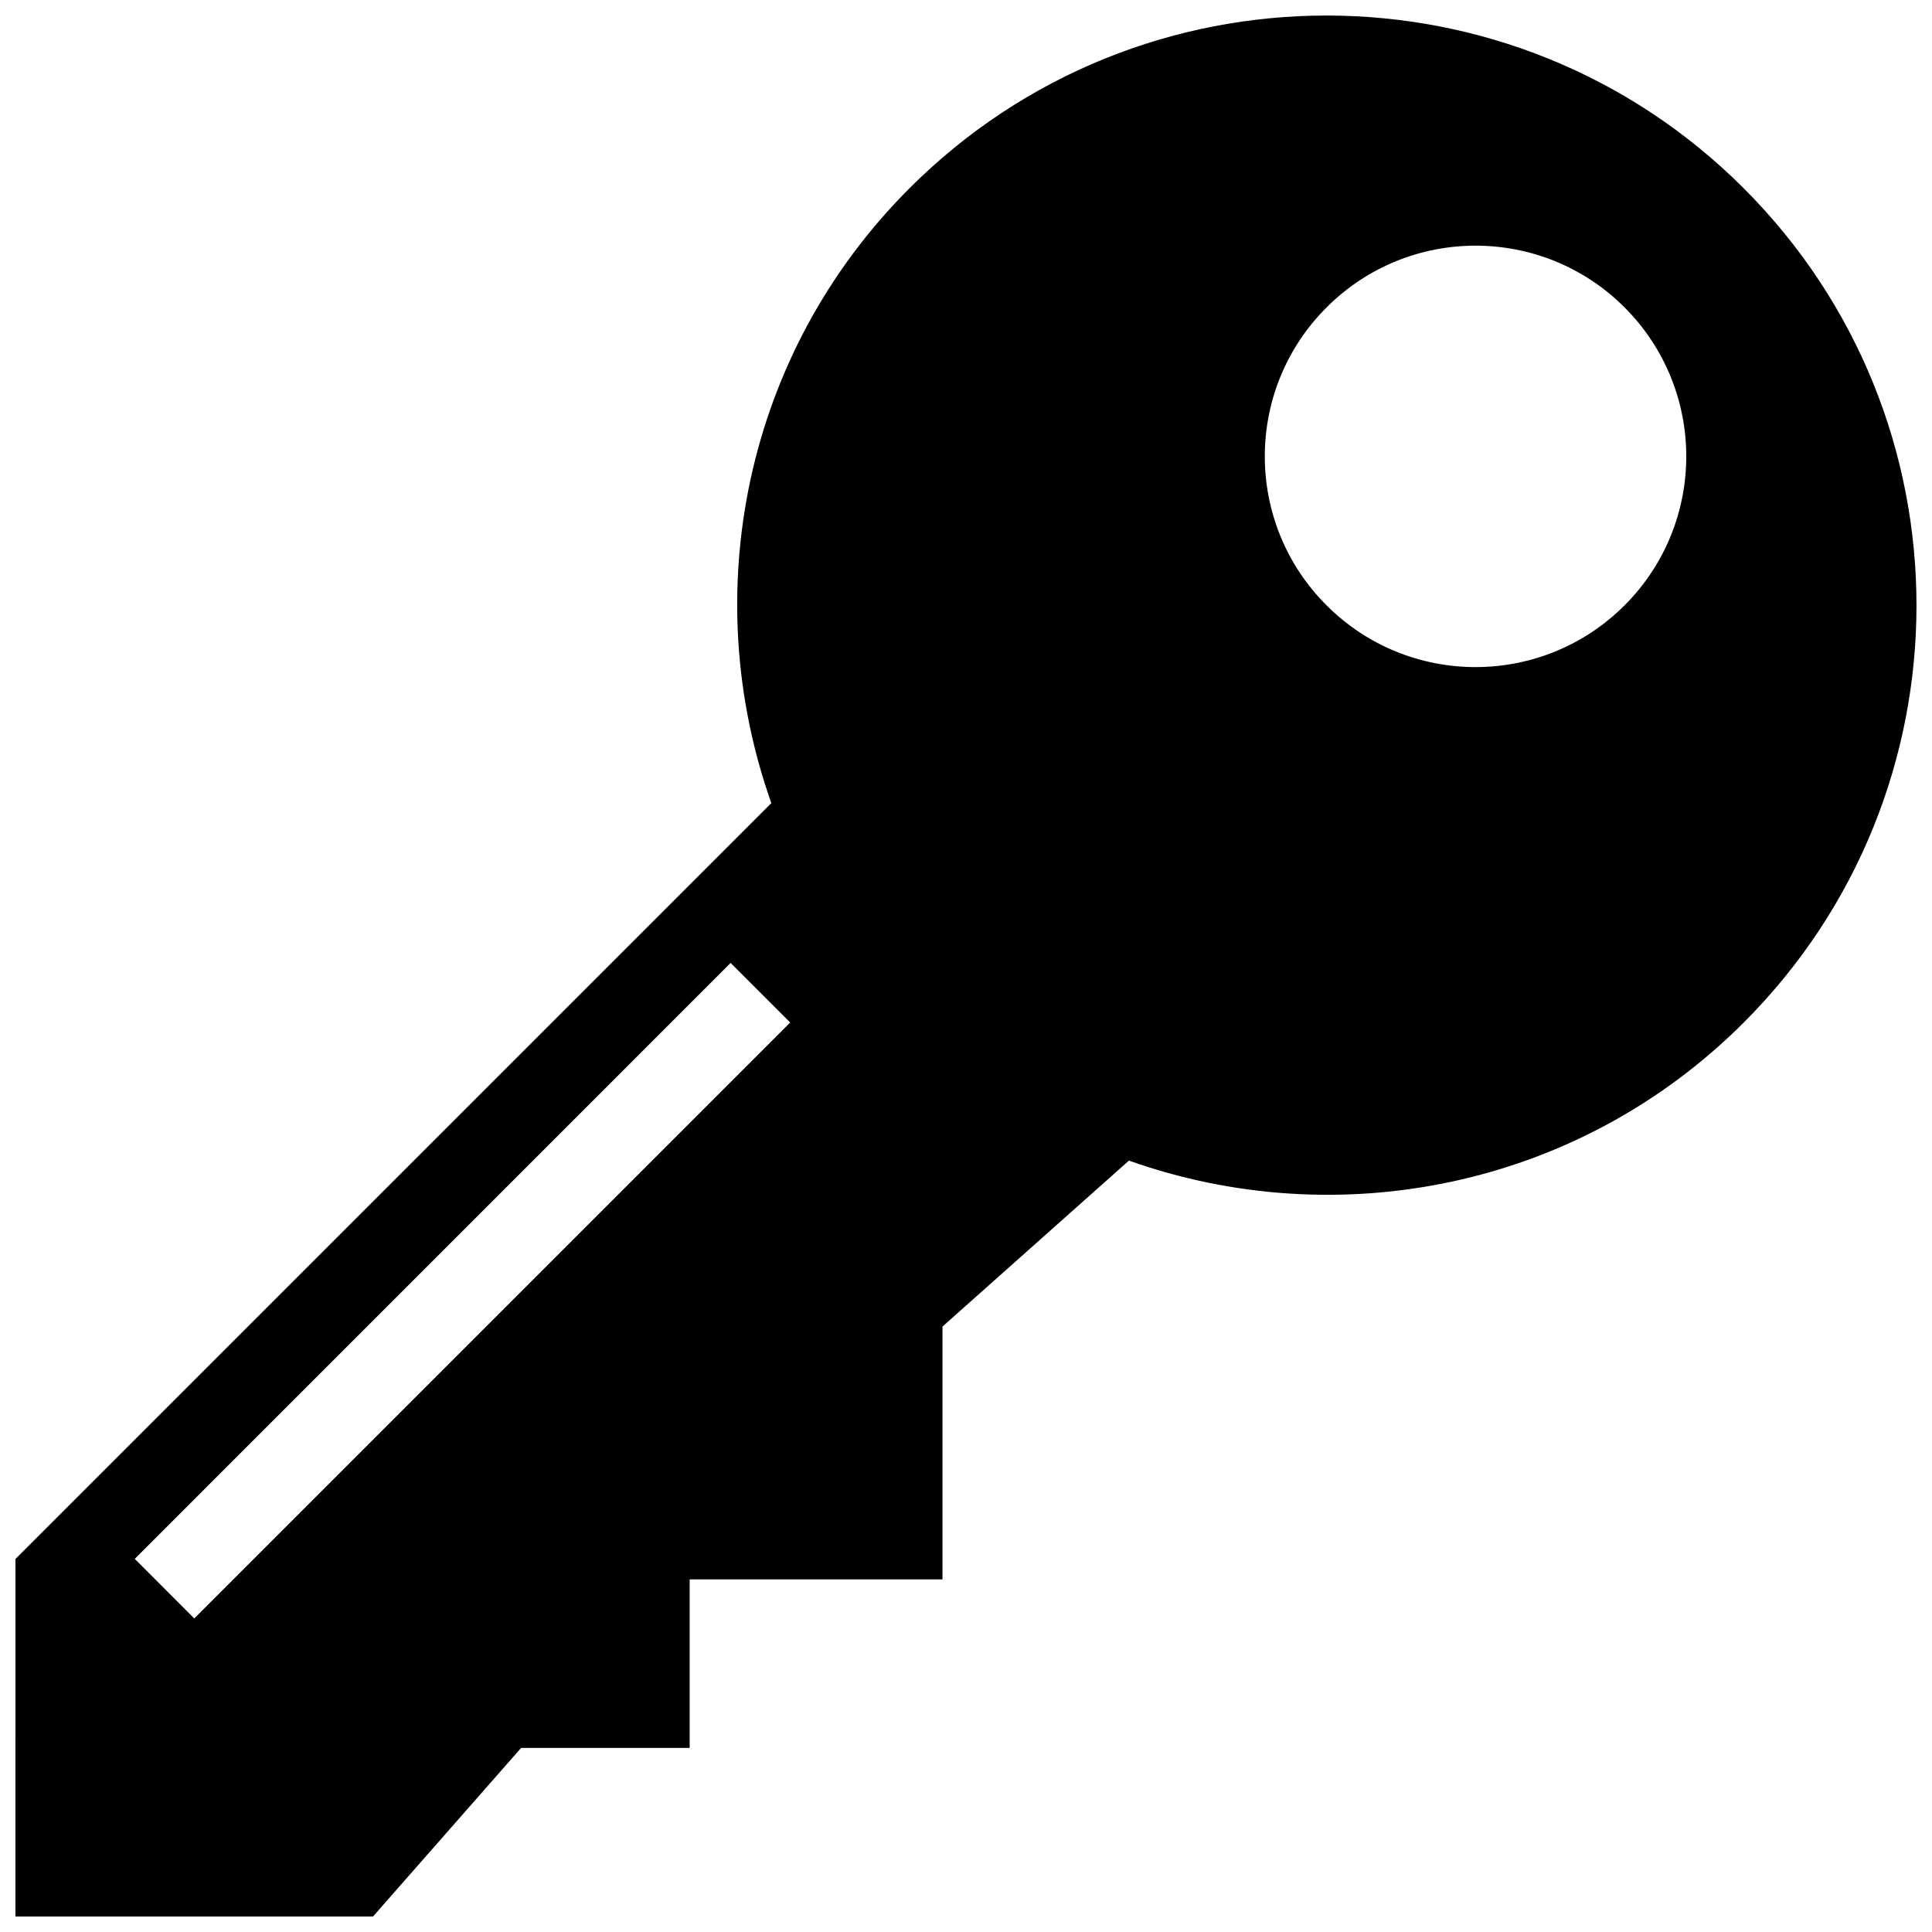 <?xml version="1.0" encoding="UTF-8"?>
<!-- Uploaded to: SVG Repo, www.svgrepo.com, Generator: SVG Repo Mixer Tools -->
<svg width="800px" height="800px" version="1.1" viewBox="144 144 512 512" xmlns="http://www.w3.org/2000/svg">
 <defs>
  <clipPath id="a">
   <path d="m148.09 148.09h503.81v503.81h-503.81z"/>
  </clipPath>
 </defs>
 <g clip-path="url(#a)">
  <path d="m148.09 651.89h94.766l39.242-44.668h44.668v-44.668h67.004v-67.004l49.406-43.977c55.078 19.566 118.87 7.481 162.93-36.586 61.043-61.043 61.043-160.05 0-221.09s-160.07-61.043-221.09 0c-44.062 44.062-56.148 107.85-36.605 162.93l-200.32 200.32zm347.46-426.42c21.82-21.82 57.176-21.82 78.977 0 21.801 21.82 21.801 57.156 0 78.953-21.82 21.82-57.176 21.82-78.977 0-21.82-21.797-21.82-57.133 0-78.953zm-157.93 173.72 15.789 15.789-157.93 157.93-15.77-15.789z"/>
 </g>
</svg>